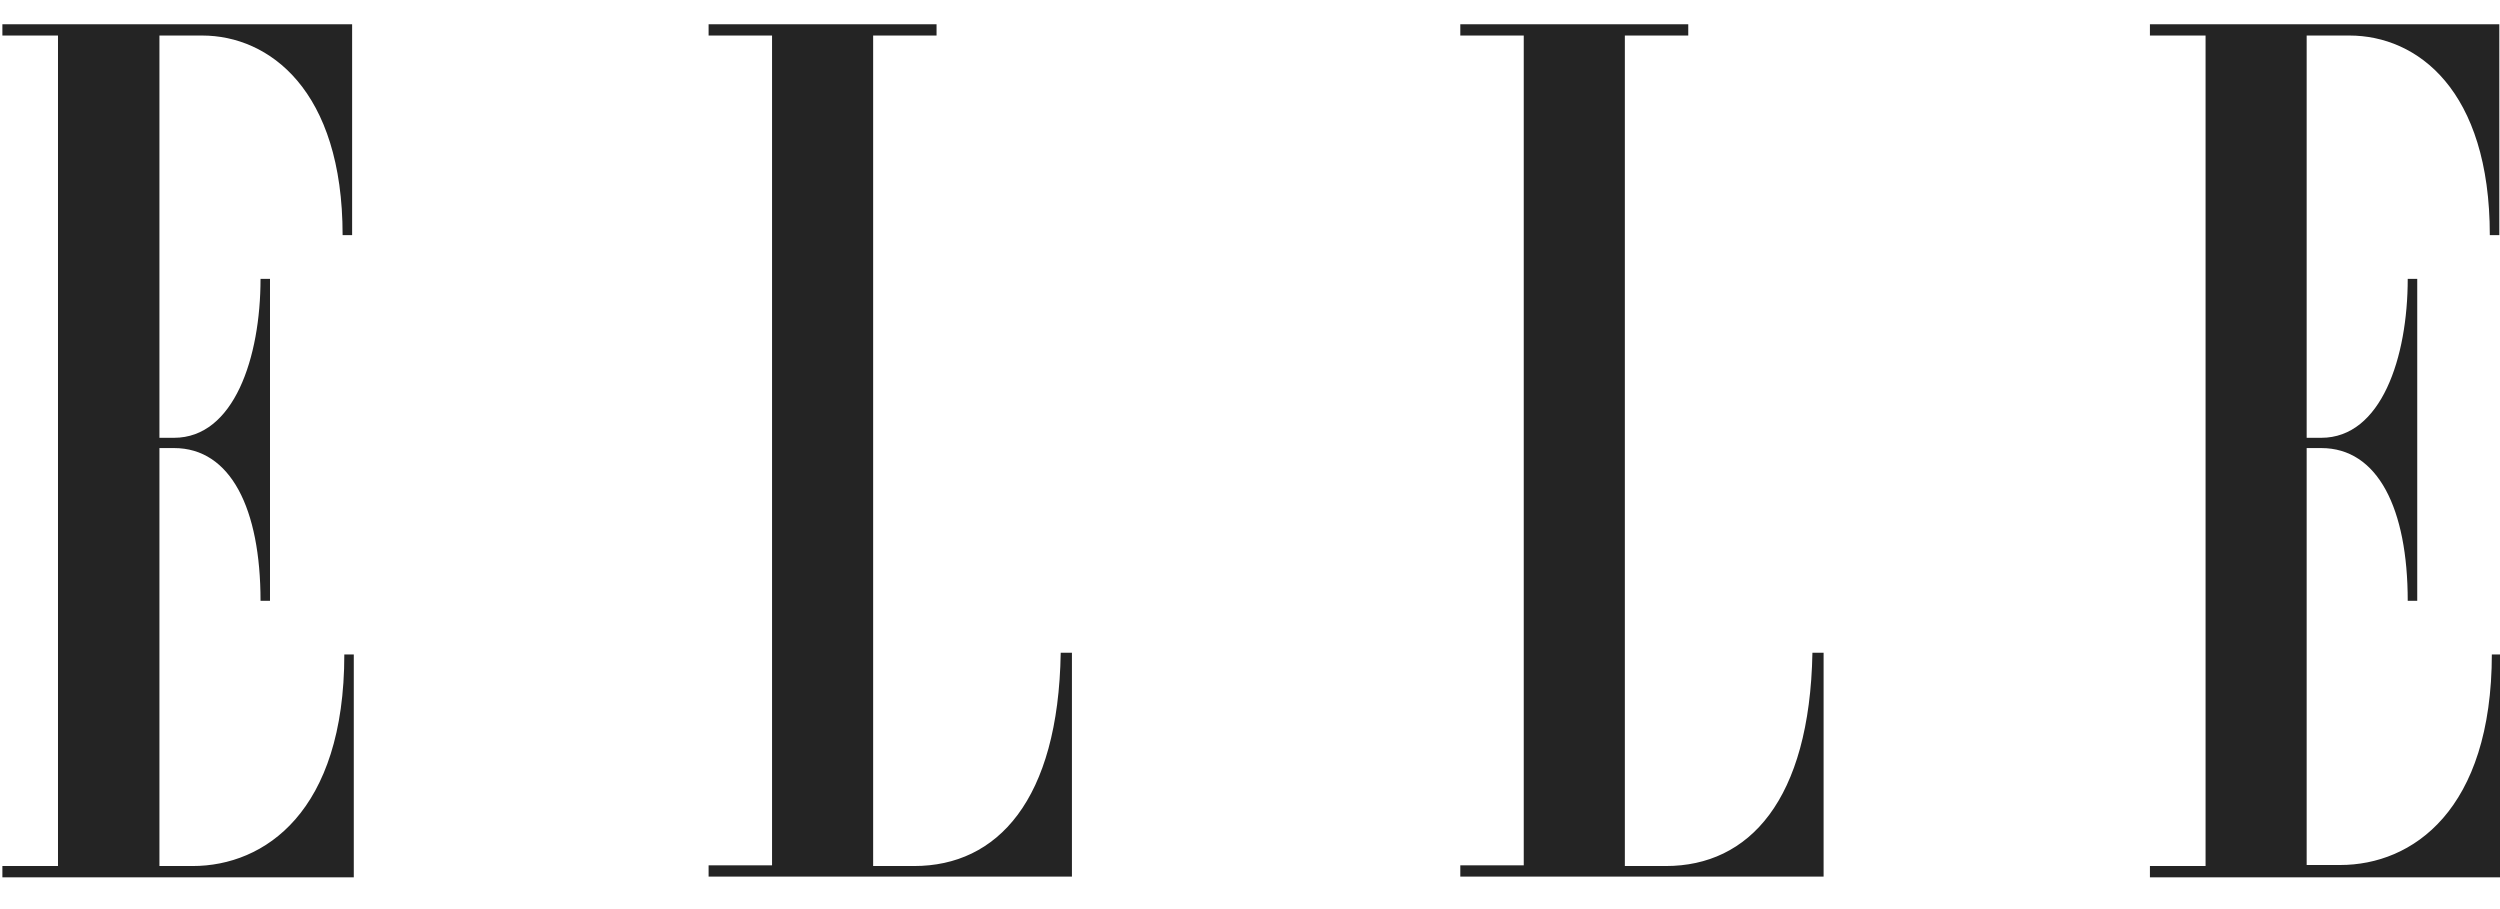 <svg width="66" height="24" viewBox="0 0 66 24" fill="none" xmlns="http://www.w3.org/2000/svg">
<g clip-path="url(#clip0_107_2456)">
<path d="M5.087 22.863H4.209V11.829H4.594C6.09 11.829 6.878 13.426 6.878 15.862H7.128V7.362H6.878C6.878 9.438 6.179 11.558 4.594 11.558H4.209V0.938H5.337C7.102 0.938 9.045 2.373 9.045 6.208H9.296V0.641H0.063V0.938H1.531V22.863H0.063V23.161H9.34V17.278H9.09C9.09 21.429 6.985 22.863 5.087 22.863ZM24.134 22.863H23.051V0.938H24.725V0.641H18.707V0.938H20.382V22.845H18.707V23.143H28.299V17.233H28.003C27.94 21.131 26.328 22.863 24.134 22.863ZM43.979 22.863H42.896V0.938H44.57V0.641H38.552V0.938H40.227V22.845H38.552V23.143H48.143V17.233H47.848C47.776 21.131 46.173 22.863 43.979 22.863ZM65.785 17.278V17.251C65.785 21.401 63.681 22.836 61.782 22.836H60.896V11.829H61.281C62.776 11.829 63.564 13.426 63.564 15.862H63.815V7.362H63.564C63.564 9.438 62.866 11.558 61.281 11.558H60.896V0.938H62.024C63.815 0.938 65.731 2.373 65.731 6.208H65.982V0.641H56.758V0.938H58.227V22.863H56.758V23.161H66.036V17.278H65.785Z" fill="#242424"/>
</g>
<defs>
<clipPath id="clip0_107_2456">
<rect width="66" height="24" fill="white"/>
</clipPath>
</defs>
</svg>
